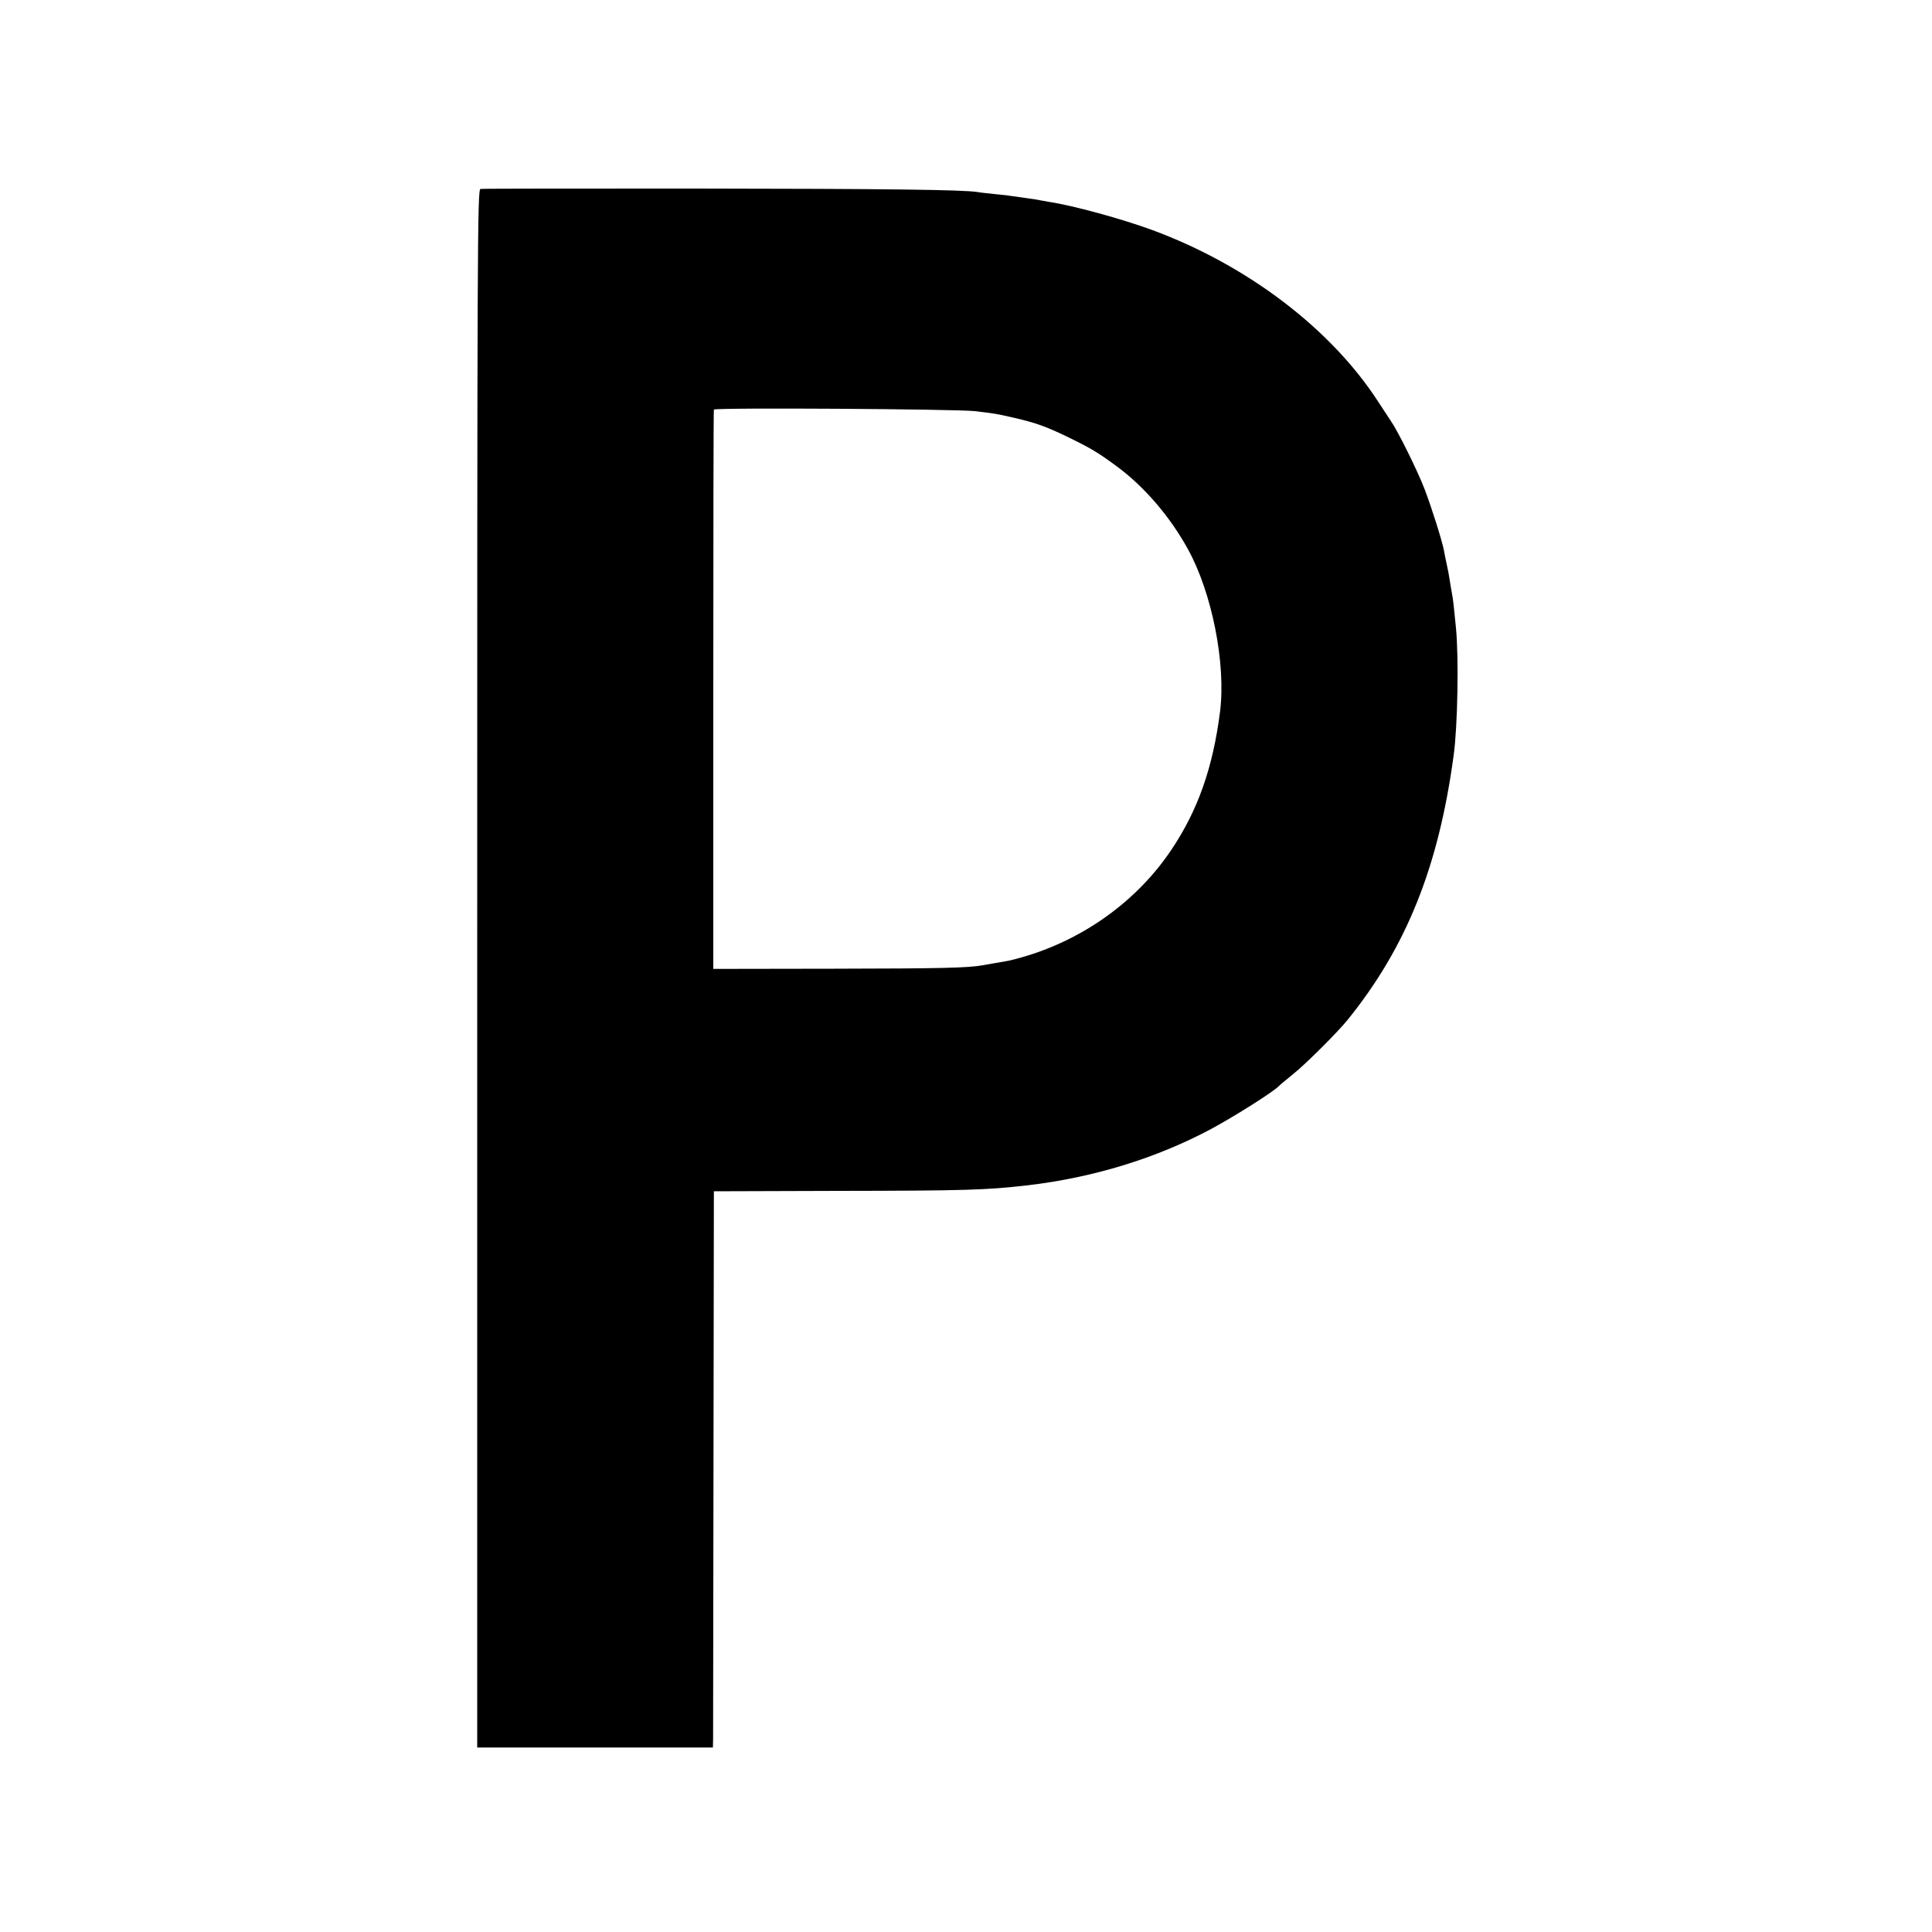 <?xml version="1.0" standalone="no"?>
<!DOCTYPE svg PUBLIC "-//W3C//DTD SVG 20010904//EN"
 "http://www.w3.org/TR/2001/REC-SVG-20010904/DTD/svg10.dtd">
<svg version="1.0" xmlns="http://www.w3.org/2000/svg"
 width="1000pt" height="1000pt" viewBox="0 0 1000 1000"
 preserveAspectRatio="xMidYMid meet">
<g transform="translate(0,1000) scale(0.1,-0.1)"
fill="#000000" stroke="none">
<path d="M2487 9022 c-16 -3 -17 -268 -17 -4035 l0 -4032 610 0 610 0 1 45 c0
25 1 673 2 1440 l2 1394 645 2 c656 1 763 4 980 29 340 40 665 140 948 291
128 69 326 195 352 223 3 4 37 32 75 63 64 51 230 217 280 279 304 376 471
791 549 1369 21 150 27 508 12 660 -10 104 -15 151 -21 180 -3 13 -7 42 -11
65 -3 22 -10 60 -16 85 -5 25 -12 56 -14 70 -10 53 -66 229 -101 320 -37 96
-138 299 -172 348 -10 15 -40 61 -67 102 -245 379 -679 708 -1169 889 -157 58
-413 128 -535 146 -14 3 -34 6 -45 8 -11 3 -45 8 -75 12 -30 4 -63 9 -72 10
-9 2 -48 7 -85 10 -37 4 -79 8 -93 11 -76 12 -468 17 -1456 18 -605 0 -1108 0
-1117 -2z m2558 -1150 c108 -13 106 -12 210 -36 108 -25 162 -45 270 -97 125
-61 158 -81 257 -154 142 -105 274 -259 367 -428 124 -225 197 -592 166 -840
-37 -291 -115 -512 -253 -717 -178 -265 -457 -465 -773 -555 -60 -17 -68 -18
-139 -30 -25 -4 -53 -9 -63 -11 -75 -14 -218 -17 -769 -18 l-626 -1 0 1445 c0
795 1 1447 3 1450 7 11 1250 3 1350 -8z"/>
</g>
</svg>
